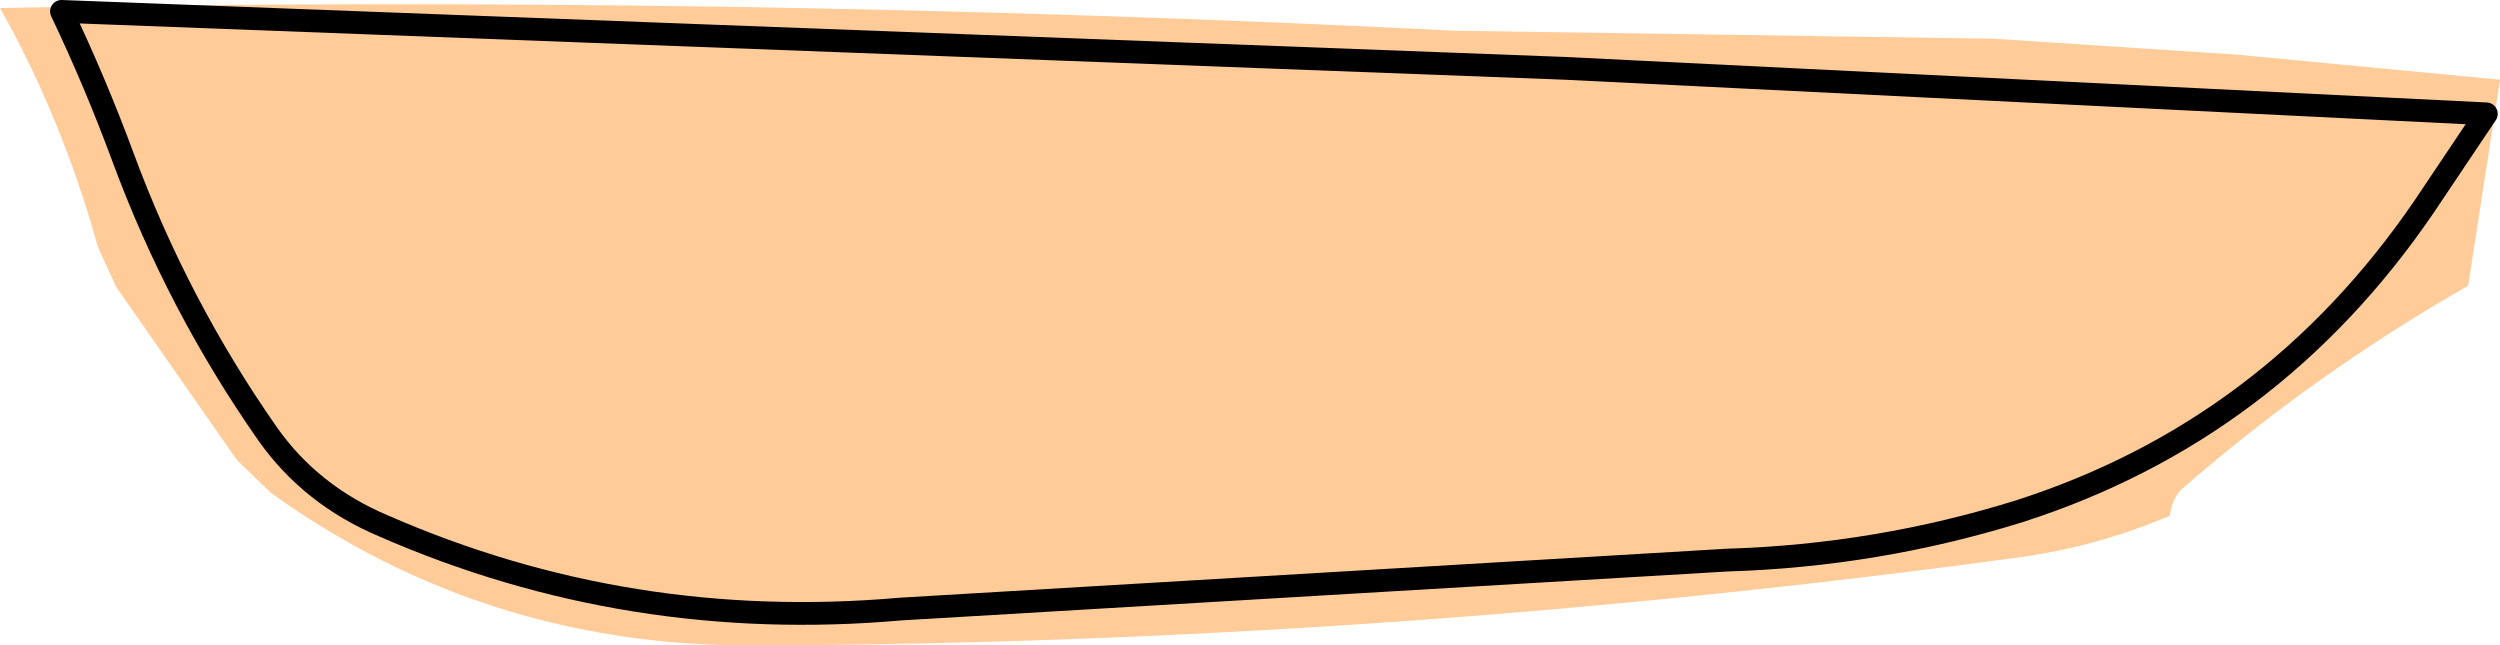 <?xml version="1.0" encoding="UTF-8" standalone="no"?>
<svg xmlns:xlink="http://www.w3.org/1999/xlink" height="28.35px" width="109.8px" xmlns="http://www.w3.org/2000/svg">
  <g transform="matrix(1.0, 0.0, 0.0, 1.0, 55.95, 13.6)">
    <path d="M7.95 -12.25 L31.6 -11.9 42.3 -11.2 53.85 -10.1 52.45 -1.05 Q45.7 2.8 39.85 7.9 39.45 8.3 39.35 9.05 35.95 10.5 32.2 10.95 4.75 14.65 -22.85 14.75 -34.65 14.8 -44.05 8.05 L-45.55 6.6 -50.85 -1.0 -51.65 -2.75 Q-53.2 -8.35 -55.95 -13.25 -24.0 -13.85 7.95 -12.25" fill="#ffcc99" fill-rule="evenodd" stroke="none"/>
    <path d="M53.25 -8.6 L12.75 -10.6 -53.25 -13.1 Q-51.75 -9.95 -50.55 -6.7 -48.15 -0.2 -44.2 5.45 -42.3 8.15 -39.1 9.5 -28.35 14.2 -16.4 13.15 L19.9 11.0 Q26.5 10.8 32.75 8.85 43.8 5.3 50.5 -4.5 L53.25 -8.6 Z" fill="none" stroke="#000000" stroke-linecap="round" stroke-linejoin="round" stroke-width="1.0"/>
  </g>
</svg>
